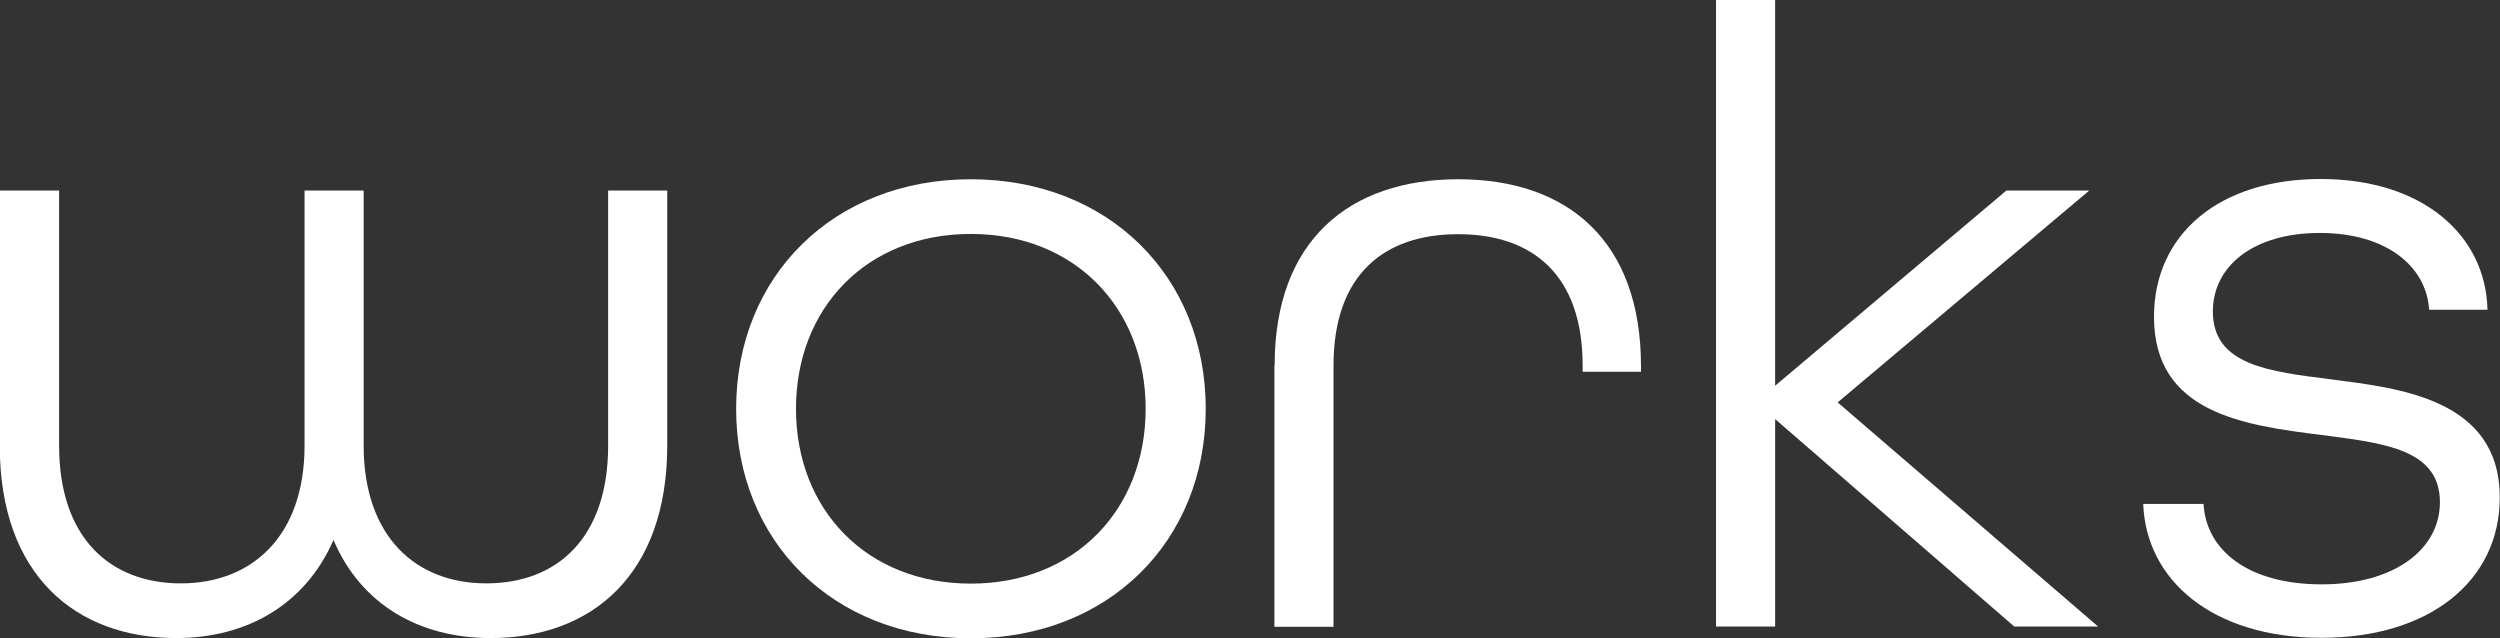 <?xml version="1.0" encoding="UTF-8"?><svg id="_レイヤー_2" xmlns="http://www.w3.org/2000/svg" width="101.95" height="26.02" viewBox="0 0 101.95 26.02"><rect x="0" y="0" width="101.95" height="26.02" fill="#333333" stroke="none"/><defs><style>.cls-1{fill:#fff;}</style></defs><g id="_レイヤー_1-2"><g><path class="cls-1" d="M0,18.18V7.77H2.41v10.4c0,3.78,2.09,5.62,4.97,5.62s5.04-1.91,5.04-5.62V7.77h2.41v10.4c0,3.71,2.12,5.62,5,5.62s4.97-1.84,4.97-5.62V7.77h2.41v10.4c0,5.29-3.1,7.85-7.2,7.85-2.92,0-5.29-1.37-6.41-4-1.15,2.63-3.53,4-6.41,4-4.1,0-7.2-2.56-7.2-7.85Z"/><path class="cls-1" d="M30.02,16.67c0-5.4,3.96-9.36,9.57-9.36s9.58,3.96,9.58,9.36-3.96,9.36-9.58,9.36-9.57-3.96-9.57-9.36Zm16.7,0c0-4.1-2.88-7.13-7.13-7.13s-7.13,3.02-7.13,7.13,2.88,7.13,7.13,7.13,7.13-3.02,7.13-7.13Z"/><path class="cls-1" d="M51.98,14.9c0-5.11,3.06-7.59,7.49-7.59s7.45,2.48,7.45,7.63v.22h-2.38v-.25c0-3.71-2.05-5.36-5.08-5.36s-5.08,1.66-5.08,5.36v10.65h-2.41V14.9Z"/><path class="cls-1" d="M69.98,0h2.41V15.73l9.43-7.96h3.38l-10.26,8.64,10.62,9.14h-3.42l-9.75-8.46v8.46h-2.41V0Z"/><path class="cls-1" d="M87.41,20.55h2.45c.11,1.91,1.84,3.28,4.82,3.28s4.82-1.44,4.82-3.35c0-2.16-2.27-2.41-4.82-2.74-3.2-.4-6.84-.9-6.84-4.82,0-3.35,2.63-5.62,6.8-5.62s6.73,2.3,6.8,5.33h-2.38c-.11-1.76-1.73-3.13-4.46-3.13s-4.36,1.37-4.36,3.2c0,2.2,2.3,2.45,4.82,2.77,2.77,.36,6.88,.79,6.88,4.82,0,3.38-2.84,5.72-7.27,5.72s-7.16-2.34-7.27-5.47Z"/></g></g></svg>